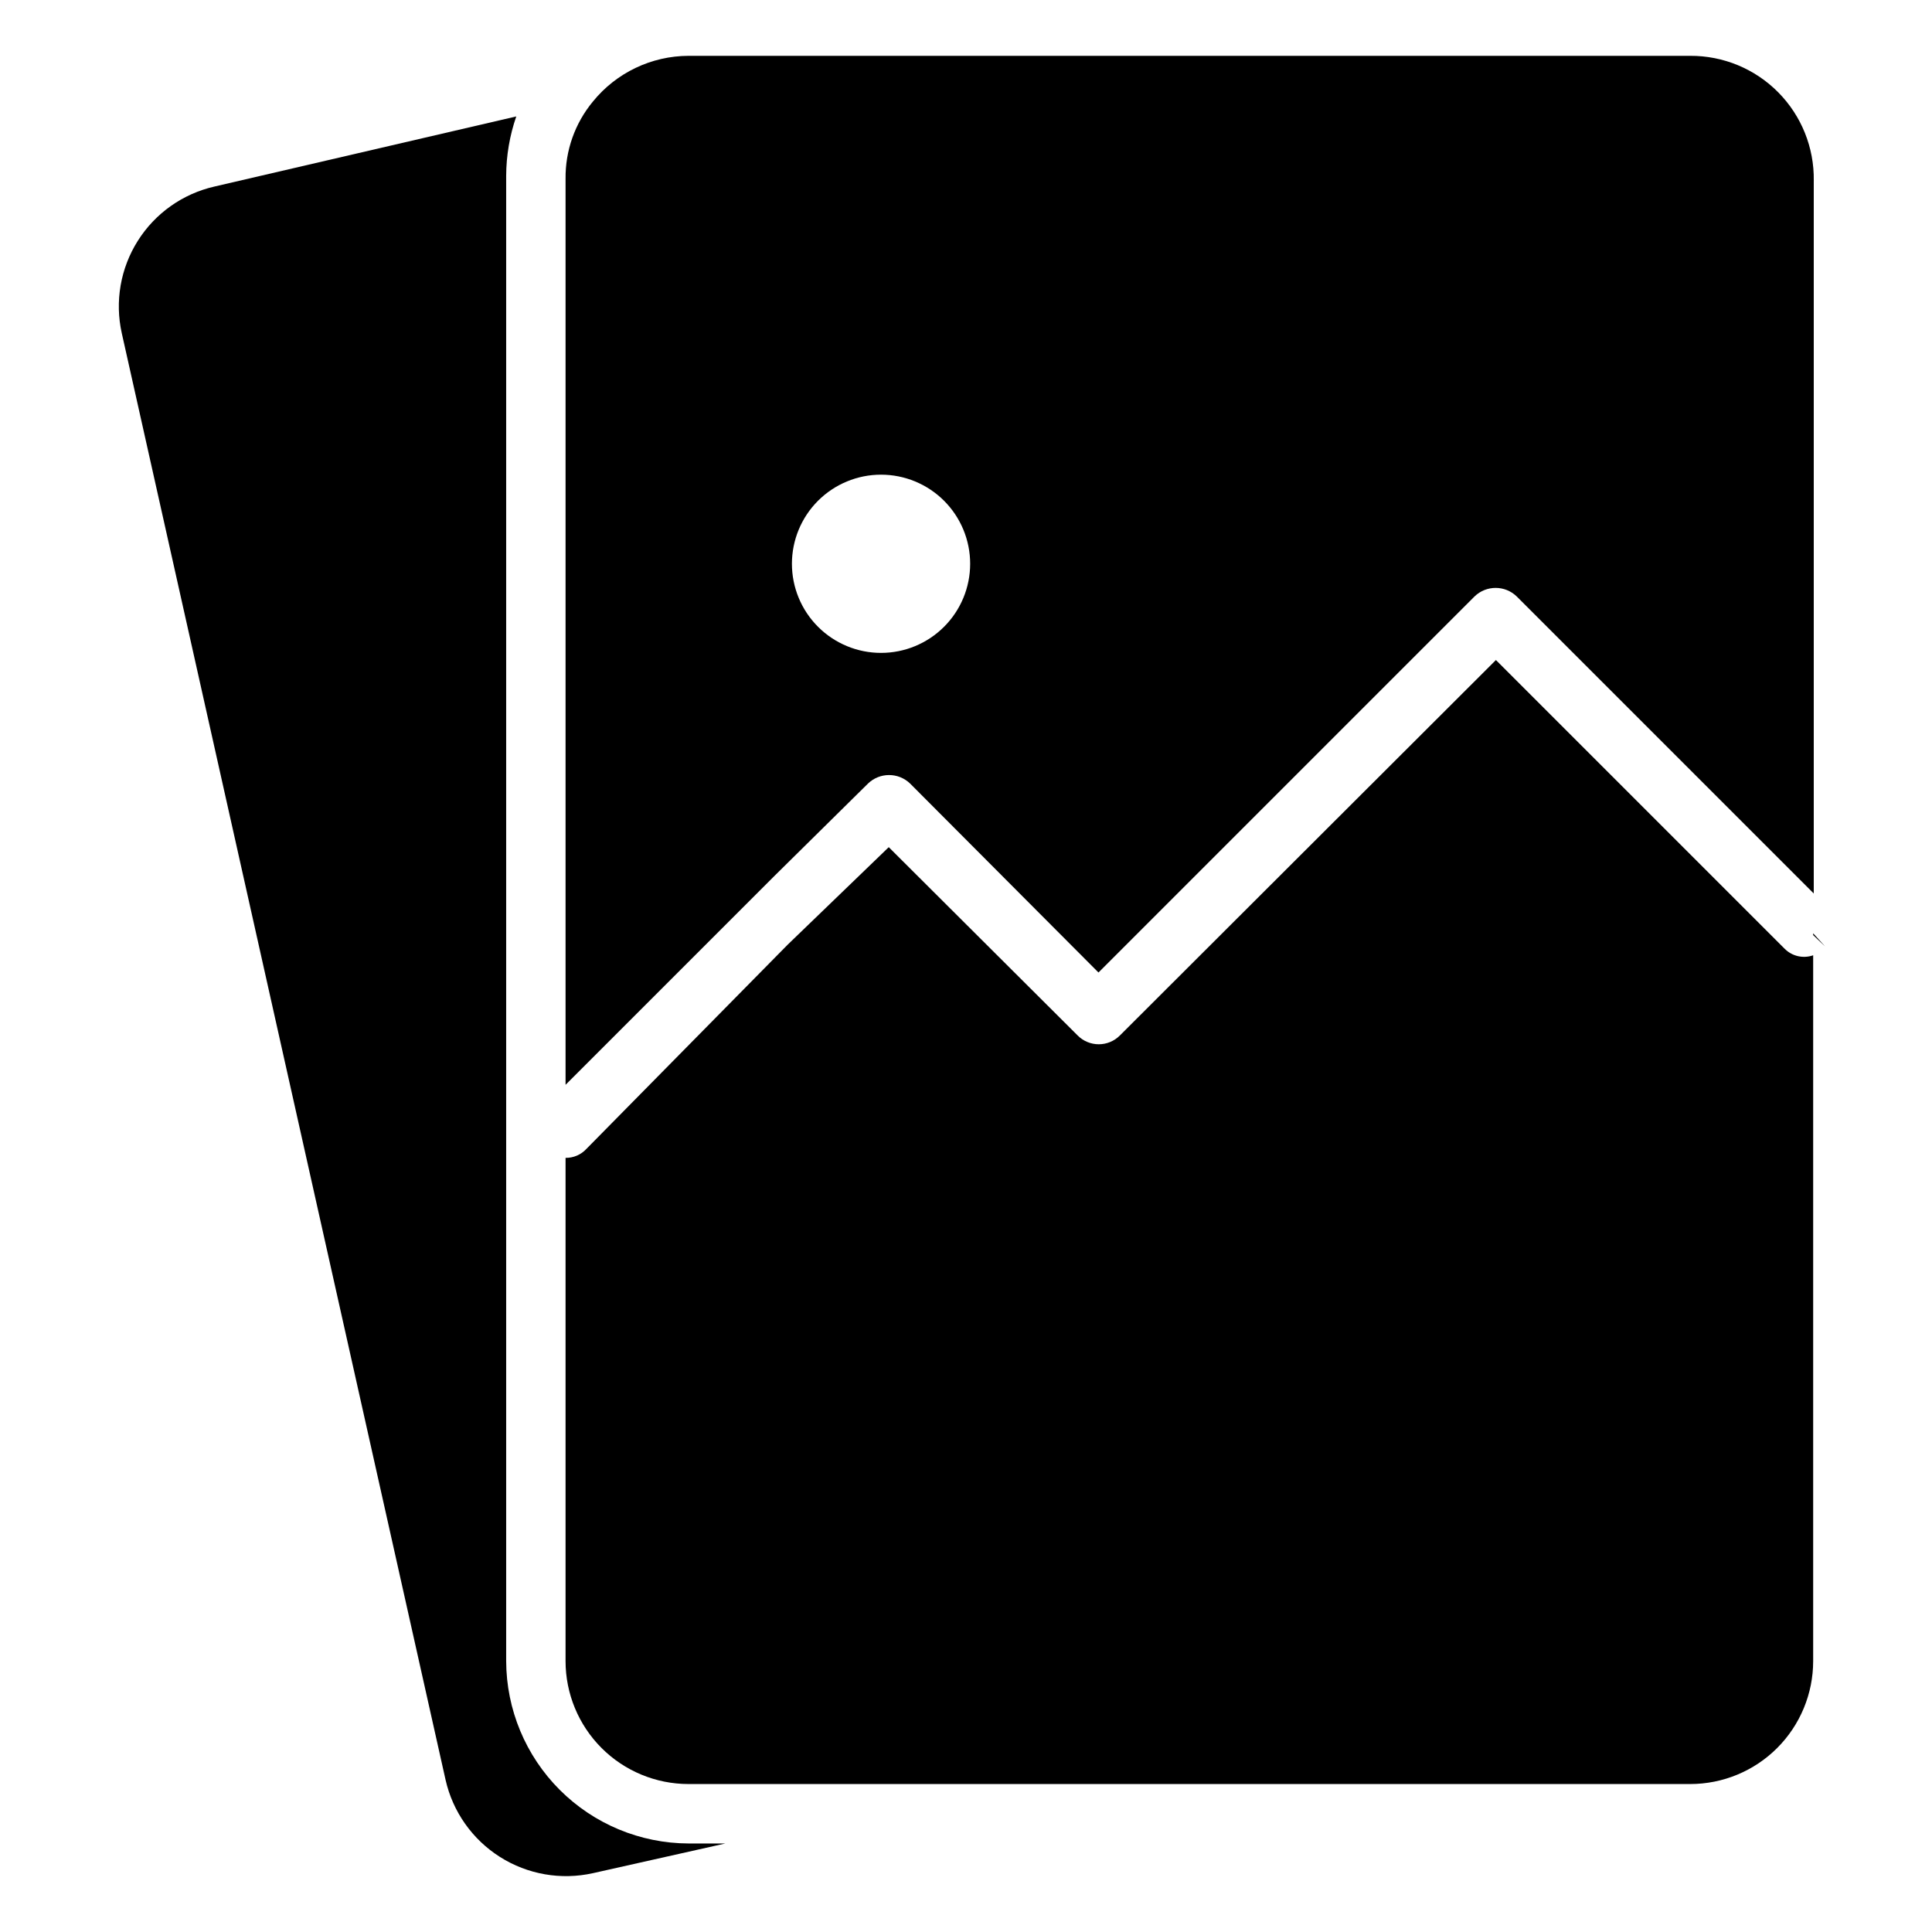 <?xml version="1.0" encoding="UTF-8"?>
<!-- Uploaded to: SVG Repo, www.svgrepo.com, Generator: SVG Repo Mixer Tools -->
<svg fill="#000000" width="800px" height="800px" version="1.1" viewBox="144 144 512 512" xmlns="http://www.w3.org/2000/svg">
 <g>
  <path d="m374.02 351.66c3.117-3.019 8.066-3.019 11.18 0l49.91 50.066 99.66-99.66h-0.004c3.117-3.019 8.066-3.019 11.18 0l78.719 78.719v-188.93l0.004 0.004c0.125-8.754-3.273-17.188-9.434-23.406-6.16-6.223-14.562-9.699-23.316-9.656h-265.45c-9.84 0.027-19.148 4.477-25.348 12.121-4.762 5.75-7.328 13.004-7.242 20.469v240.1l55.418-55.418zm3.465-81.867c6.262 0 12.27 2.488 16.699 6.914 4.43 4.43 6.918 10.438 6.918 16.699 0 6.266-2.488 12.27-6.918 16.699-4.43 4.43-10.438 6.918-16.699 6.918s-12.27-2.488-16.699-6.918c-4.43-4.43-6.918-10.434-6.918-16.699 0-6.262 2.488-12.27 6.918-16.699 4.43-4.426 10.438-6.914 16.699-6.914z"/>
  <path d="m616.95 395.43-76.516-76.516-99.66 99.504v-0.004c-1.48 1.492-3.492 2.328-5.59 2.328-2.102 0-4.113-0.836-5.59-2.328l-50.066-49.906-26.766 25.82-53.371 54.156c-1.422 1.531-3.422 2.391-5.512 2.363v133.35c0 8.645 3.434 16.934 9.547 23.047 6.109 6.109 14.402 9.543 23.043 9.543h265.45c8.645 0 16.934-3.434 23.047-9.543 6.109-6.113 9.543-14.402 9.543-23.047v-187.04c-2.641 0.934-5.586 0.258-7.555-1.73z"/>
  <path d="m278.14 584.2v-393.6c0.02-5.359 0.926-10.676 2.676-15.742l-79.98 18.578c-8.402 1.914-15.707 7.082-20.309 14.371-4.606 7.289-6.133 16.102-4.25 24.516l85.805 383.37c1.914 8.445 7.102 15.789 14.418 20.422 7.316 4.633 16.172 6.176 24.625 4.297l35.109-7.871h-9.762c-12.805-0.043-25.074-5.148-34.129-14.203-9.059-9.055-14.164-21.324-14.203-34.133z"/>
  <path d="m624.51 391.34v0.473l3.148 2.992z"/>
 </g>
</svg>